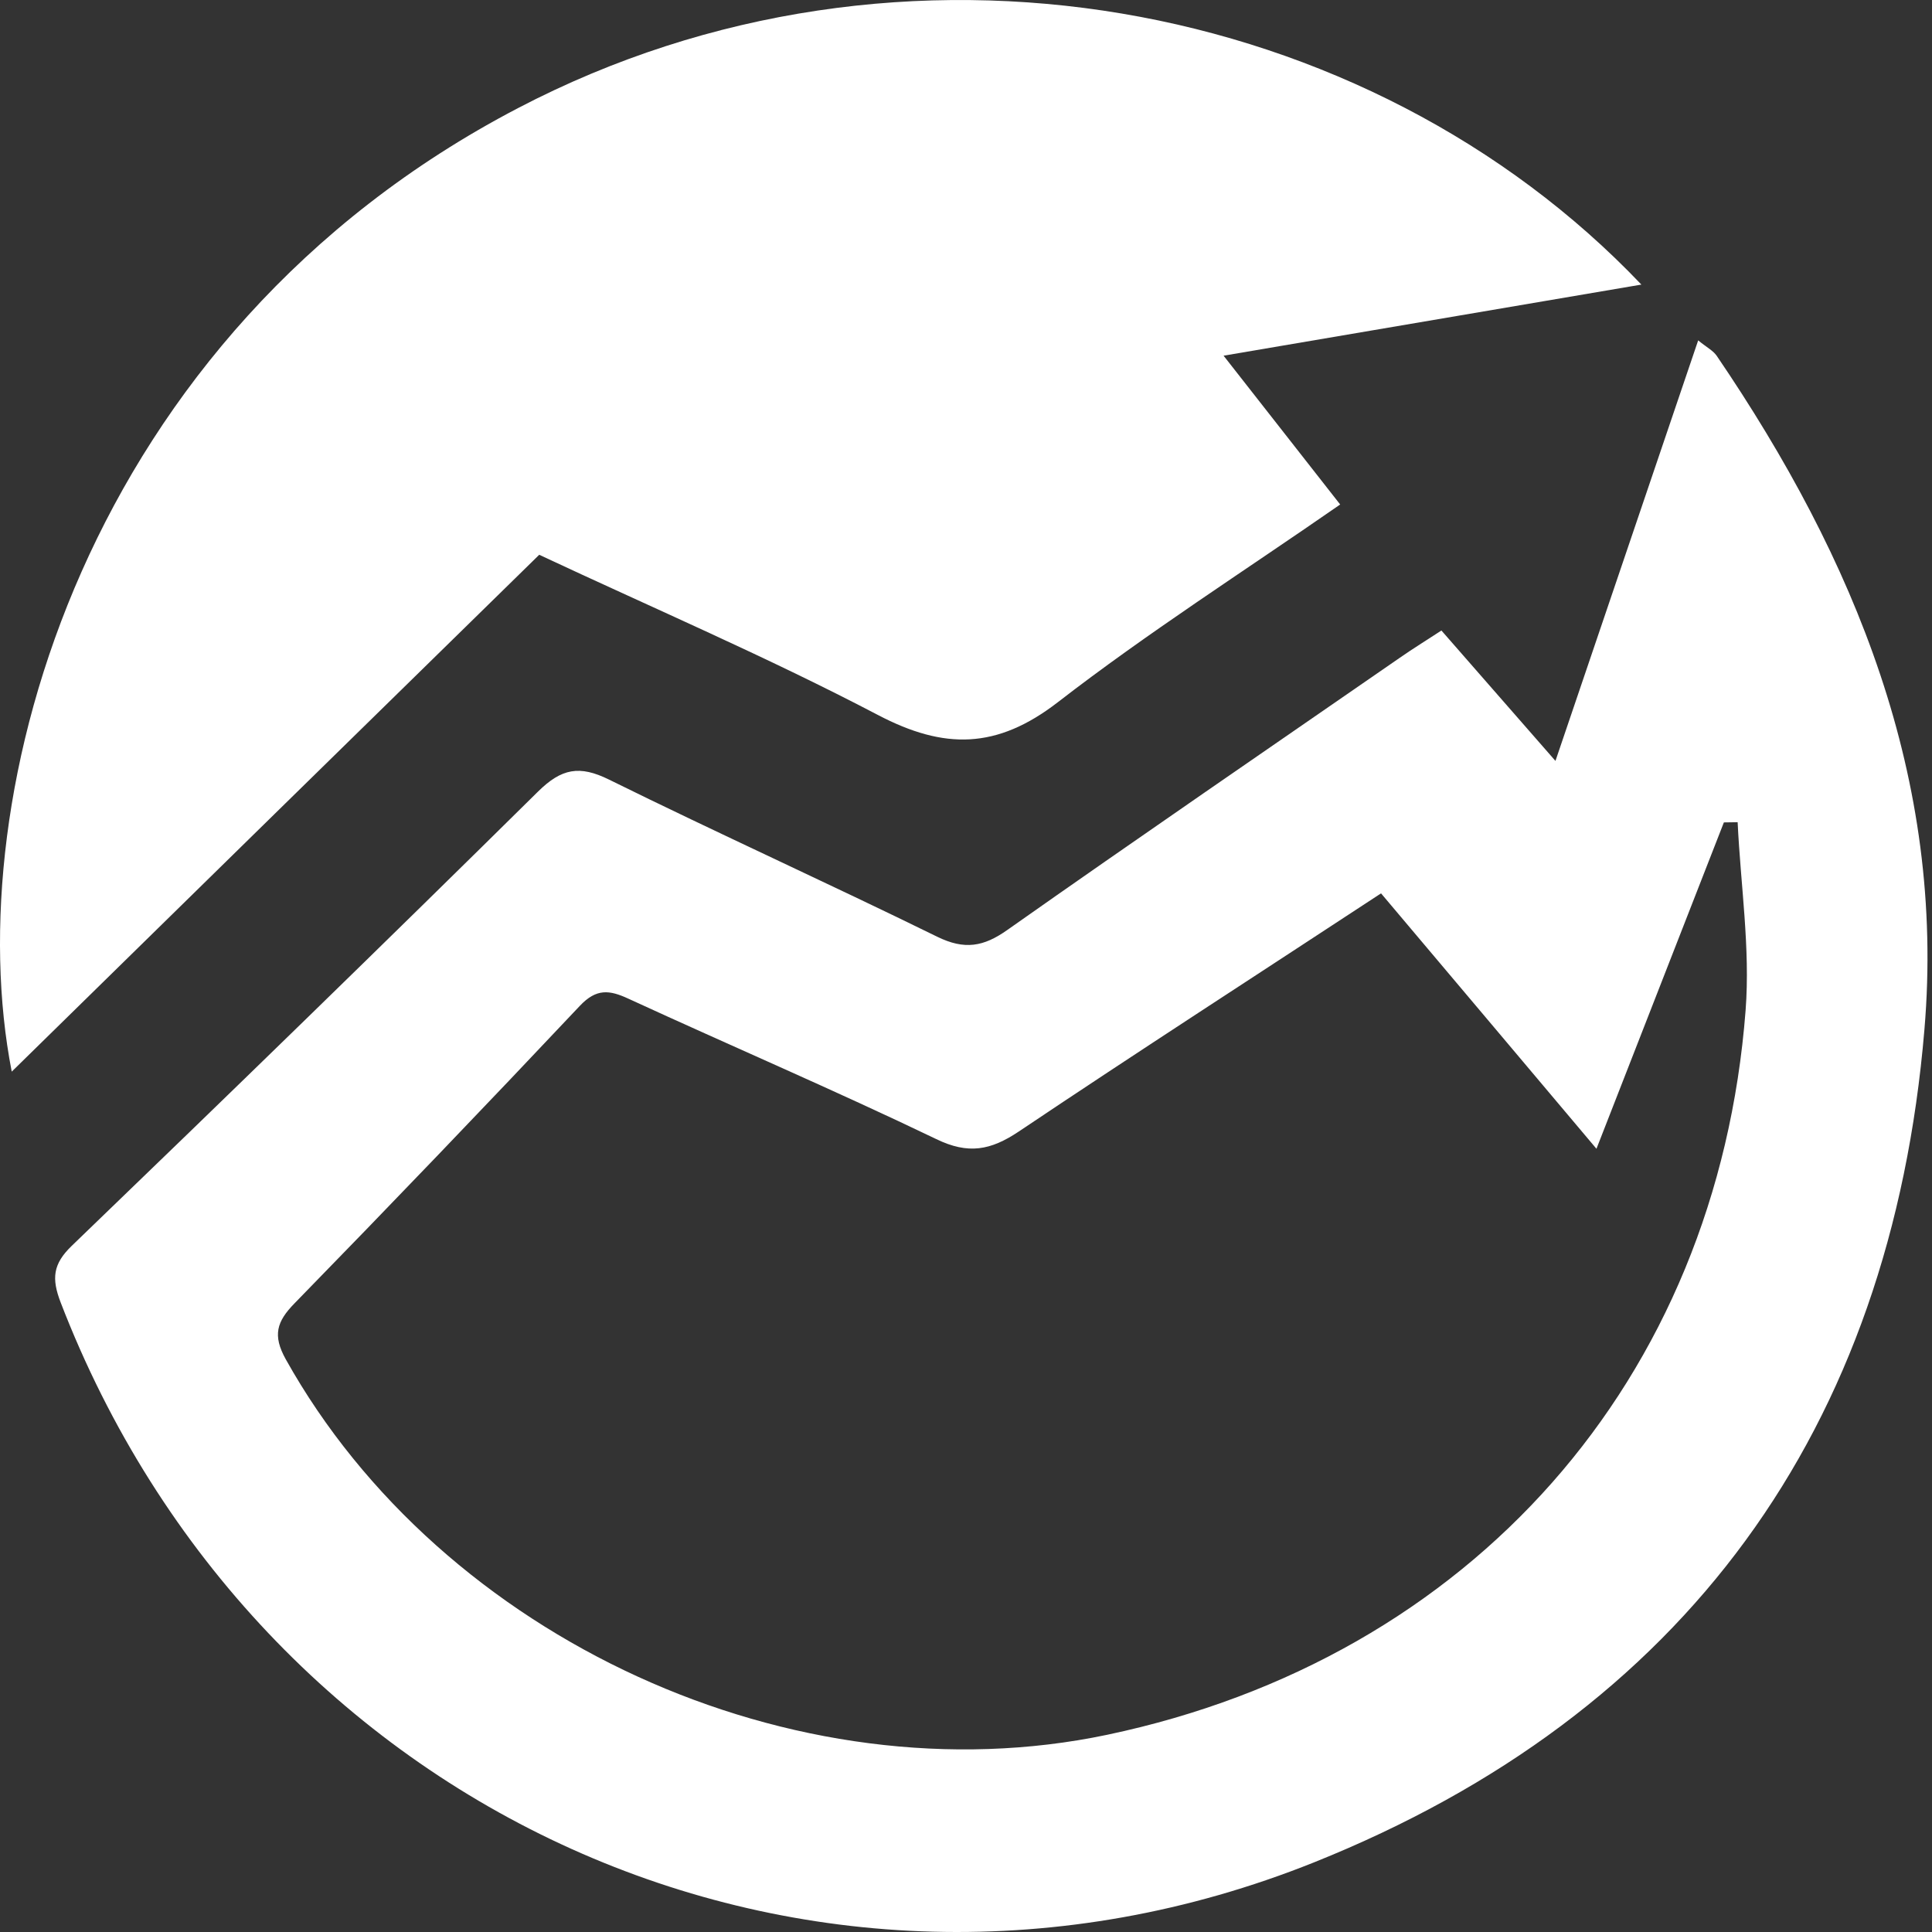<svg width="40" height="40" viewBox="0 0 40 40" fill="none" xmlns="http://www.w3.org/2000/svg">
<rect x="0" y="0" width="40" height="40" fill="#333333" stroke="none"/>
<path d="M35.54 7.363C35.464 7.255 35.332 7.19 35.159 7.047C34.169 9.962 33.208 12.795 32.204 15.754C31.365 14.796 30.641 13.966 29.843 13.054C29.529 13.26 29.248 13.432 28.979 13.62C26.272 15.492 23.554 17.353 20.861 19.25C20.365 19.603 19.969 19.671 19.404 19.394C17.151 18.288 14.861 17.252 12.608 16.14C11.996 15.838 11.625 15.91 11.14 16.388C7.943 19.545 4.721 22.677 1.485 25.794C1.093 26.172 1.067 26.471 1.254 26.961C5.311 37.5 16.758 42.742 27.204 38.559C34.886 35.481 39.148 29.599 39.843 21.316C40.282 16.126 38.403 11.572 35.541 7.364L35.54 7.363ZM36.141 20.916C35.551 28.583 30.454 34.328 22.927 35.916C16.447 37.28 9.151 33.936 5.915 28.14C5.641 27.646 5.728 27.362 6.098 26.984C8.086 24.947 10.054 22.895 12.005 20.825C12.347 20.462 12.617 20.494 13.013 20.678C15.134 21.654 17.279 22.572 19.381 23.582C20.047 23.907 20.511 23.816 21.091 23.428C23.549 21.779 26.037 20.174 28.593 18.496C30.083 20.26 31.505 21.948 33.053 23.784C33.971 21.43 34.831 19.23 35.691 17.027C35.785 17.027 35.882 17.023 35.976 17.023C36.037 18.323 36.239 19.63 36.141 20.914V20.916Z" fill="white"/>
<path d="M25.332 7.363C26.146 8.403 26.908 9.376 27.747 10.445C25.75 11.831 23.759 13.101 21.902 14.538C20.638 15.514 19.551 15.524 18.173 14.801C15.897 13.609 13.532 12.595 11.164 11.486C7.539 15.034 3.918 18.584 0.243 22.187C-0.873 16.474 1.726 6.935 10.725 2.238C18.688 -1.923 28.338 -0.04 33.983 5.892C31.067 6.389 28.27 6.864 25.333 7.364L25.332 7.363Z" fill="white"/>
</svg>
